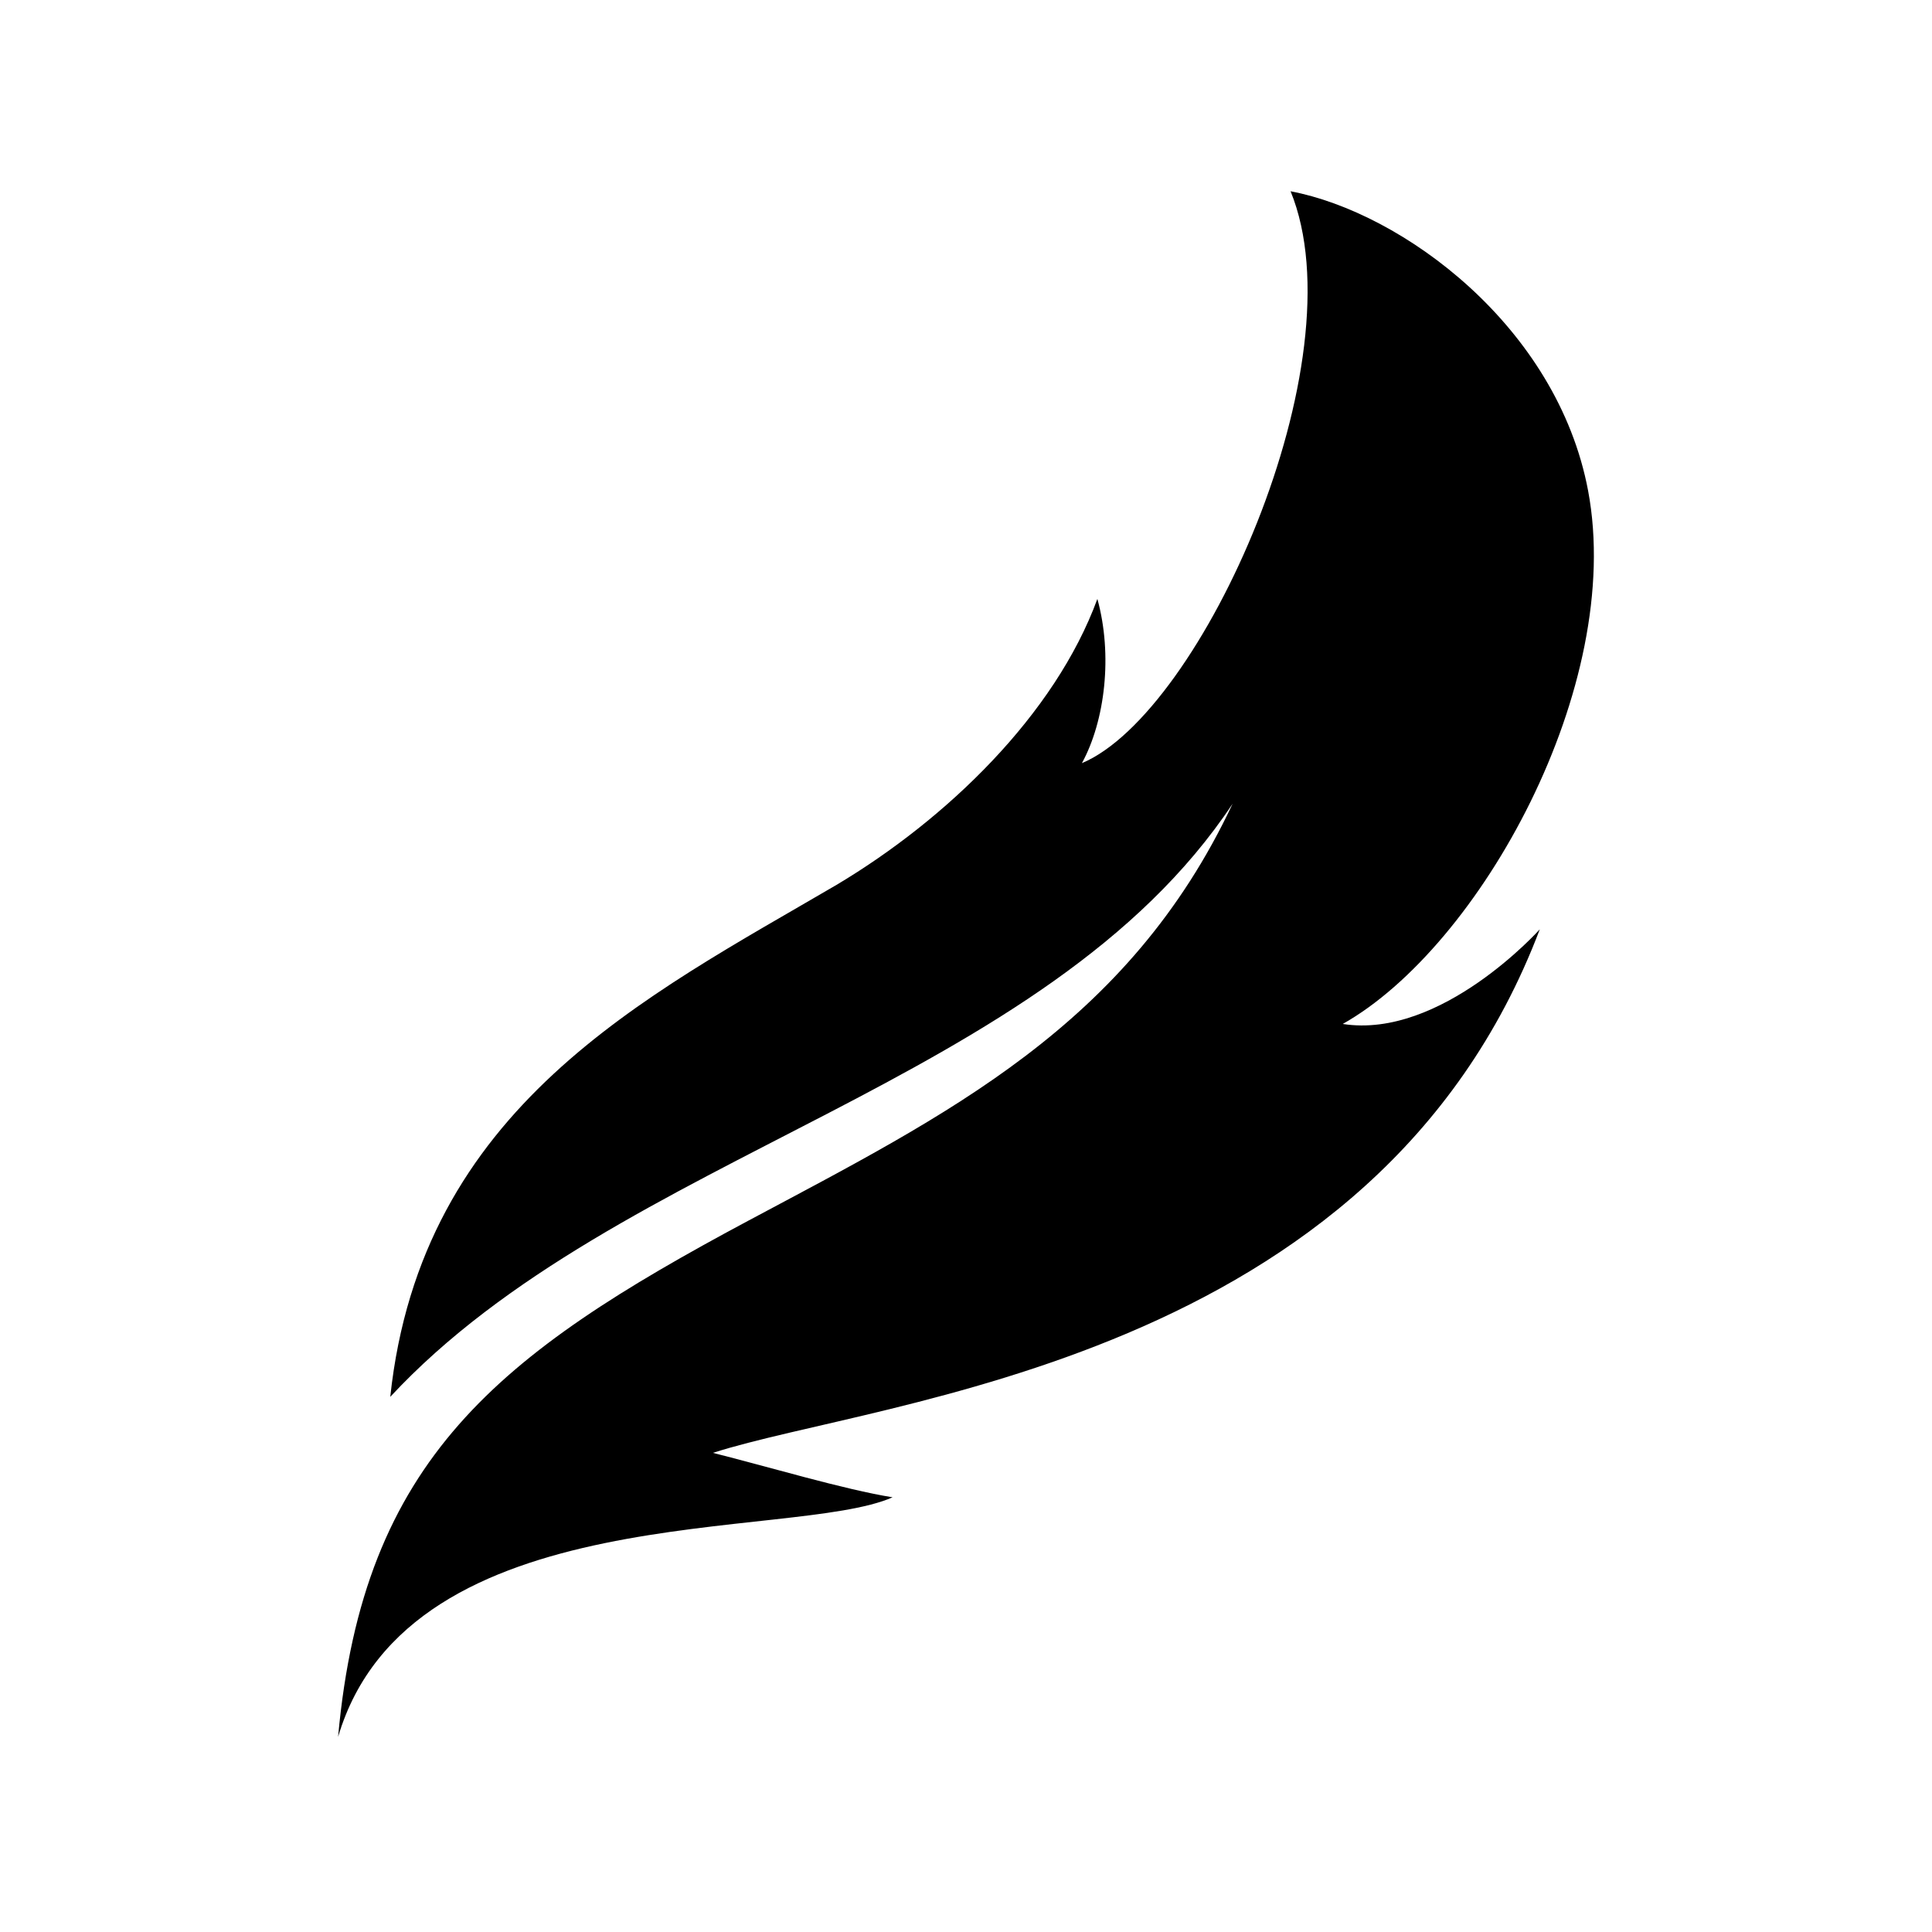 <svg xml:space="preserve" style="enable-background:new 0 0 100 100;" viewBox="0 0 100 100" y="0px" x="0px" xmlns:xlink="http://www.w3.org/1999/xlink" xmlns="http://www.w3.org/2000/svg" id="Layer_1" version="1.1">
<style type="text/css">
	.st0{fill:#D9D9D9;filter:url(#Adobe_OpacityMaskFilter);}
	.st1{mask:url(#mask0_1_79_00000114777628119020001240000013706857408161841312_);}
</style>
<path d="M20.2,72.3c1.6-15,13.2-20.7,23.1-26.5C49,42.4,54.6,37,56.8,31c0.8,2.9,0.4,6.3-0.8,8.5
	c6.2-2.6,14.4-20.8,10.8-29.6c5.8,1.1,13.8,7,15.4,15.5c1.9,10.1-5.6,23.6-12.7,27.6c5.1,0.8,10.2-4.9,10.2-4.9
	c-8.5,22.4-34.1,24.3-42.8,27.1c2.8,0.7,6.8,1.9,9.3,2.3c-5.2,2.3-25-0.1-28.7,12.4c1.3-14.4,8.3-19.8,21.2-26.7
	C49,57.7,58.4,53.1,63.8,41.6C54.1,56.2,32,59.6,20.2,72.3z" id="XMLID_1525_"></path>
</svg>
